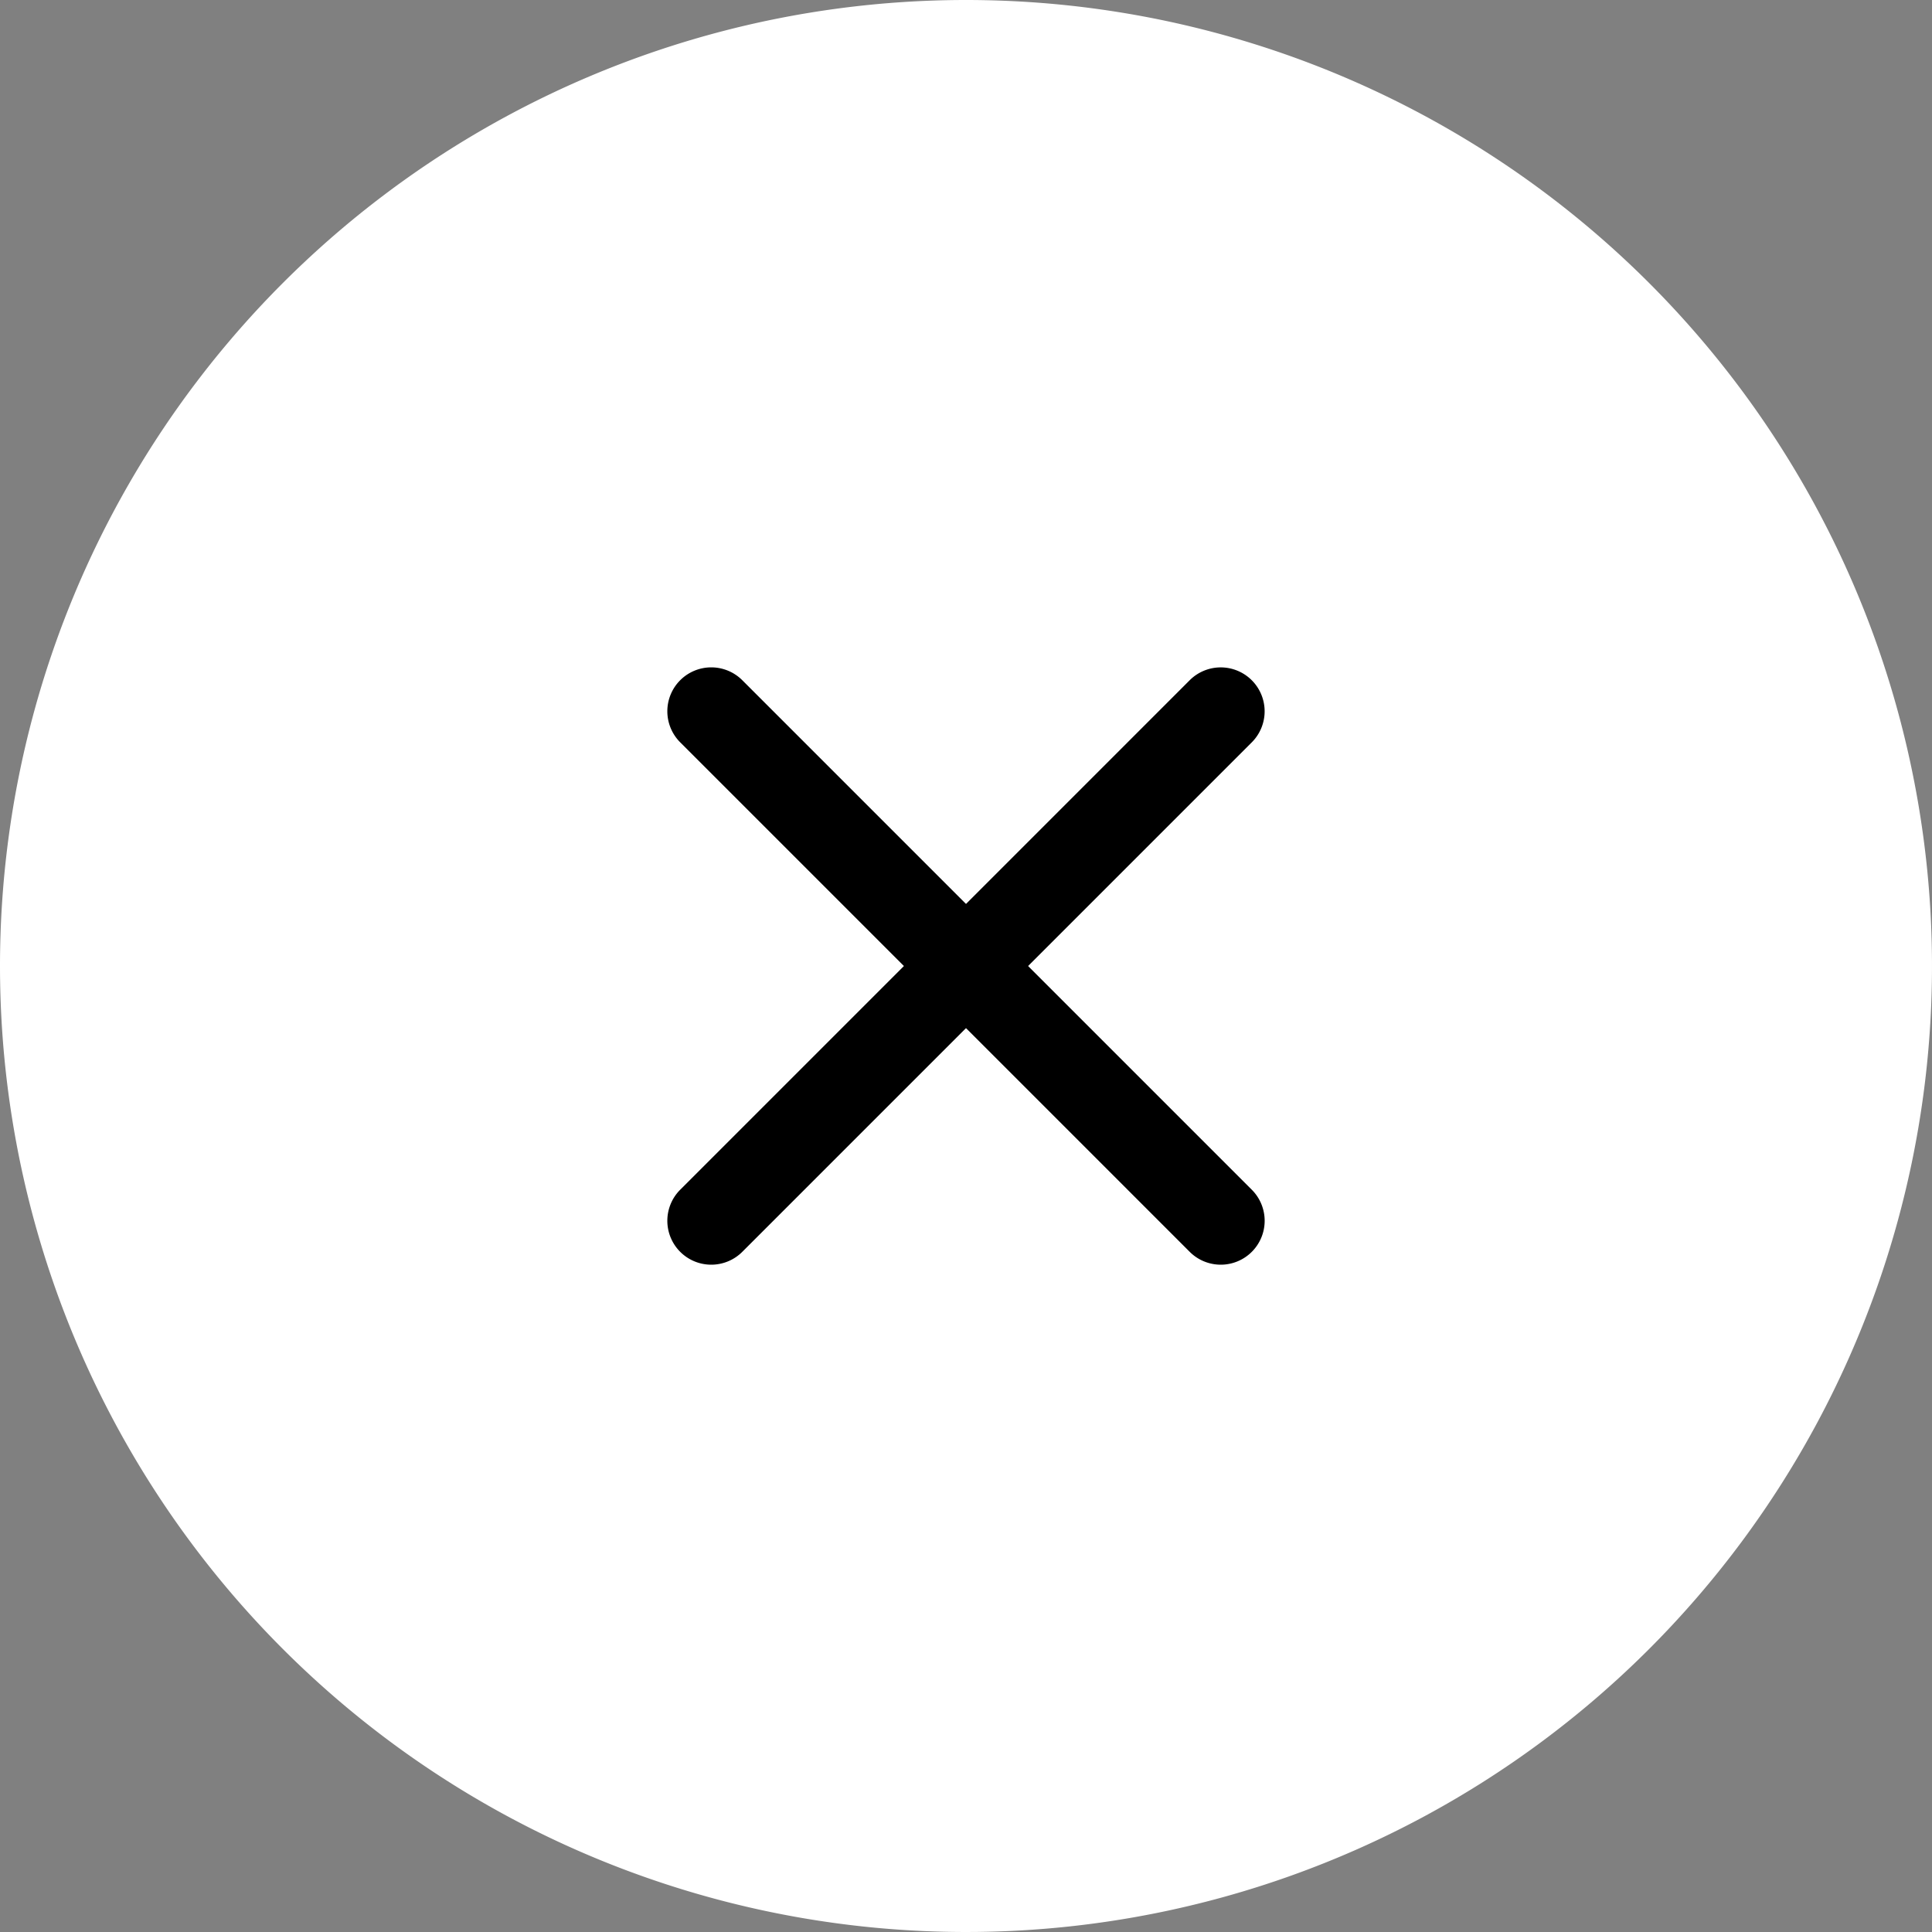 <svg xmlns="http://www.w3.org/2000/svg" width="44" height="44" viewBox="0 0 44 44">
  <rect x="0" y="0" width="44" height="44" fill="#808080" stroke="none"/>
  <g id="Raggruppa_2591" data-name="Raggruppa 2591" transform="translate(-468 -2262)">
    <path id="Tracciato_18974" data-name="Tracciato 18974" d="M22,0A22,22,0,1,1,0,22,22,22,0,0,1,22,0Z" transform="translate(468 2262)" fill="#fff"/>
    <g id="Raggruppa_2559" data-name="Raggruppa 2559" transform="translate(490 2272.397) rotate(45)">
      <path id="Tracciato_18972" data-name="Tracciato 18972" d="M-7140,2295.372a1,1,0,0,1-1-1v-16.409a1,1,0,0,1,1-1,1,1,0,0,1,1,1v16.409A1,1,0,0,1-7140,2295.372Z" transform="translate(7148.205 -2277.962)"/>
      <path id="Tracciato_18973" data-name="Tracciato 18973" d="M0,17.41a1,1,0,0,1-1-1V0A1,1,0,0,1,0-1,1,1,0,0,1,1,0V16.41A1,1,0,0,1,0,17.41Z" transform="translate(16.41 8.205) rotate(90)"/>
    </g>
  </g>
</svg>
